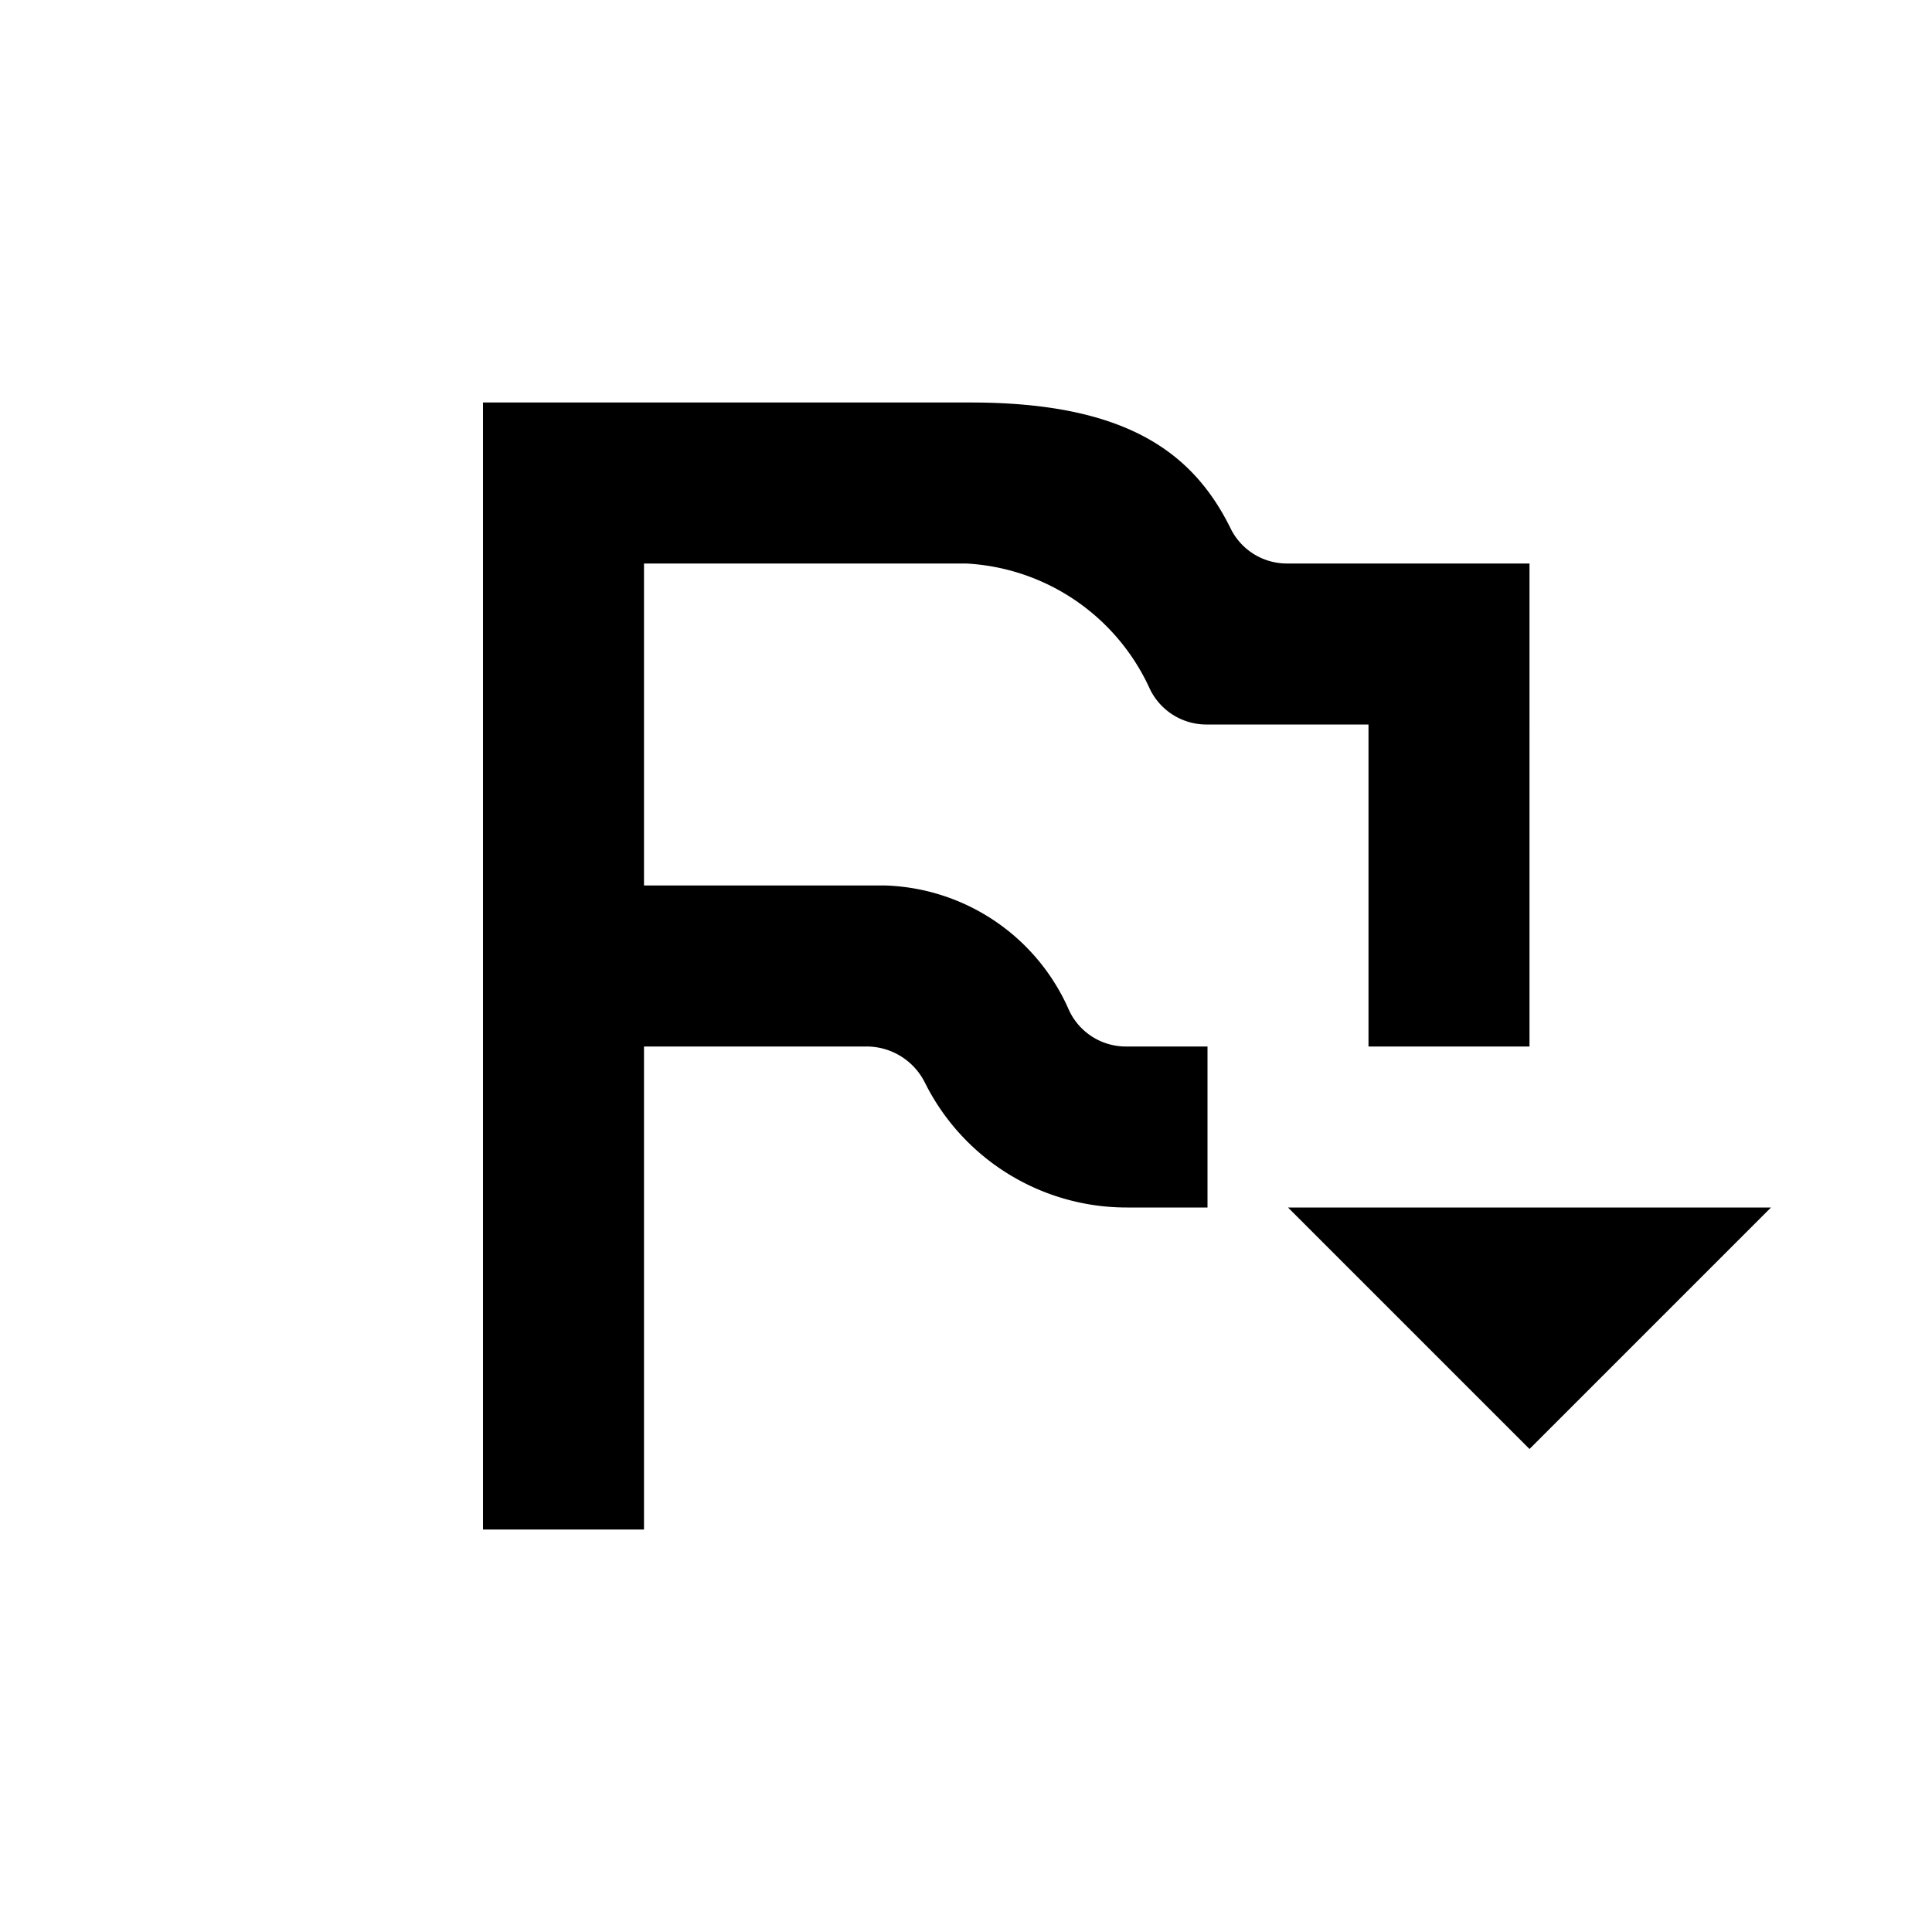 <svg xmlns="http://www.w3.org/2000/svg" viewBox="0 0 24 24"><title>icons-02</title><g id="Layer_1" data-name="Layer 1"><path id="Path_2130" data-name="Path 2130" d="M15,13H14a.78.78,0,0,1-.72-.45A2.58,2.58,0,0,0,11,11H8V7h4a2.66,2.66,0,0,1,2.28,1.55A.78.78,0,0,0,15,9h2v4h2V7H16a.78.78,0,0,1-.72-.45C14.82,5.63,14,5,12.06,5H6V19H8V13h2.76a.81.81,0,0,1,.73.45A2.8,2.8,0,0,0,14,15h1Z"/><path id="Path_2131" data-name="Path 2131" d="M16,15l3,3,3-3Z"/></g><g id="rect"><rect width="24" height="24" fill="none"/></g></svg>